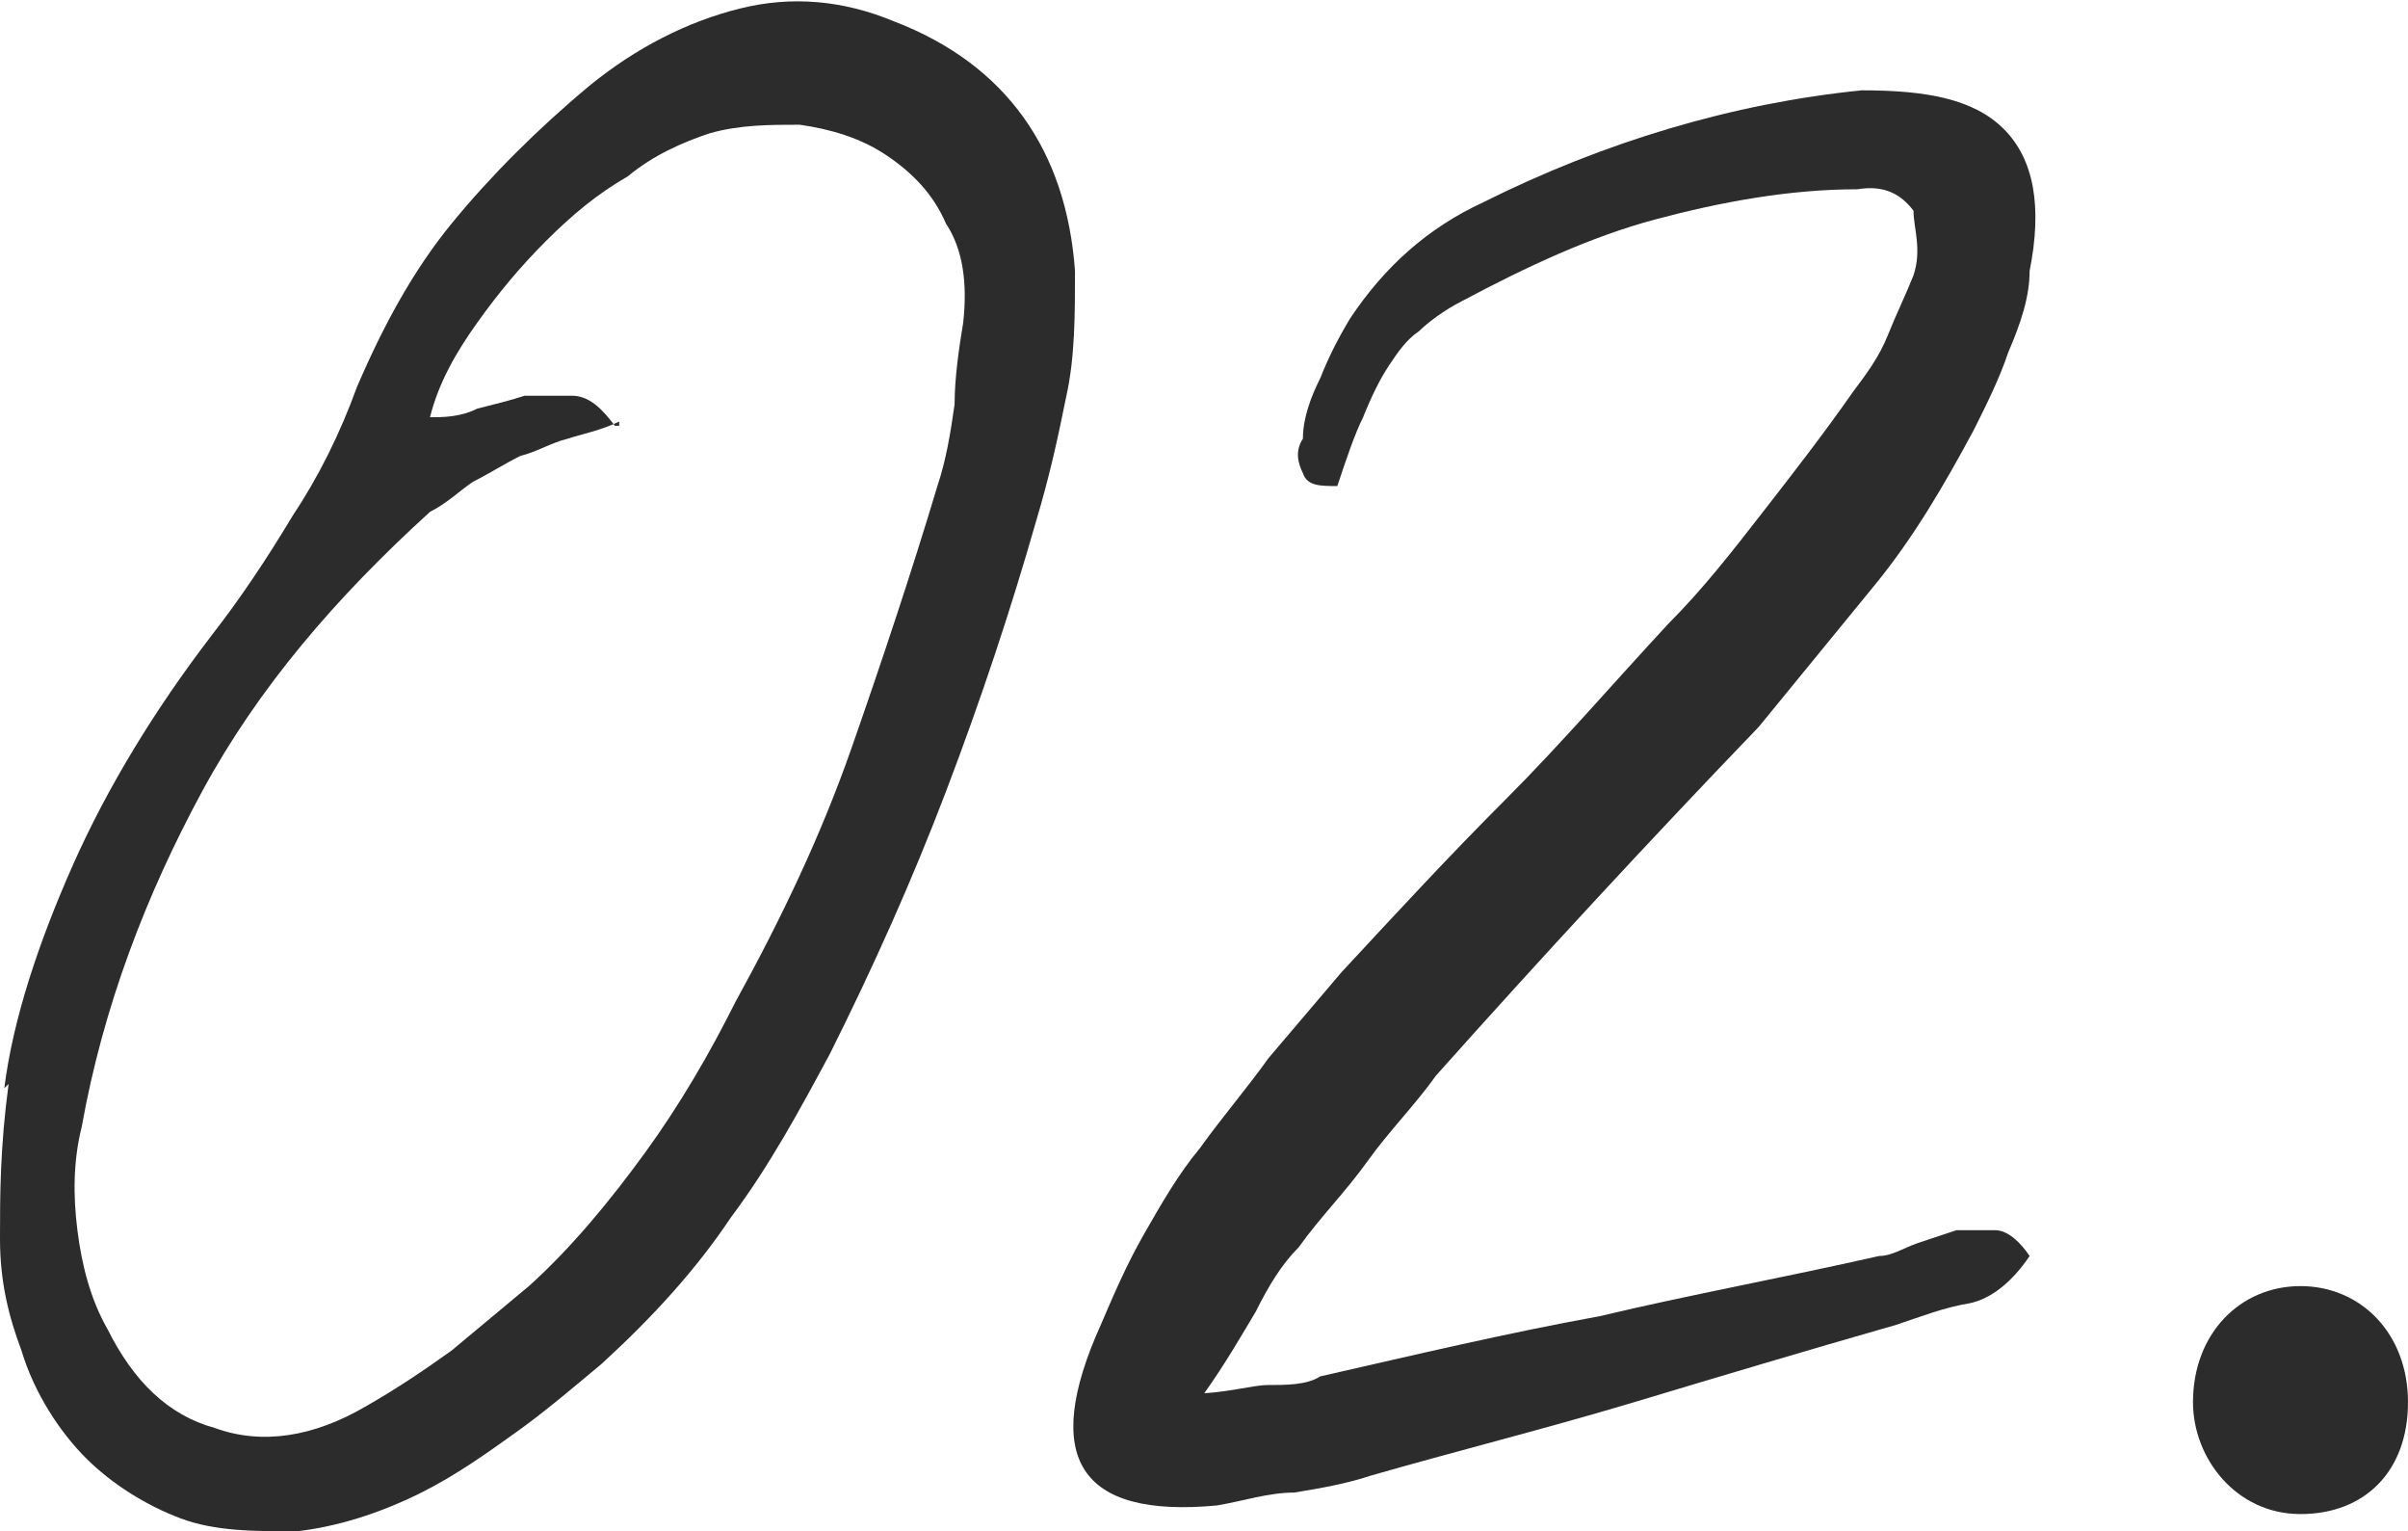 <?xml version="1.0" encoding="UTF-8"?>
<svg id="_レイヤー_1" xmlns="http://www.w3.org/2000/svg" version="1.1" viewBox="0 0 56 35.6">
  <!-- Generator: Adobe Illustrator 29.5.1, SVG Export Plug-In . SVG Version: 2.1.0 Build 141)  -->
  <defs>
    <style>
      .st0 {
        fill: #2c2c2c;
      }
    </style>
  </defs>
  <path class="st0" d="M.1,25.3c.2-1.6.8-3.4,1.6-5.2.8-1.8,1.9-3.6,3.2-5.3.7-.9,1.3-1.8,1.9-2.8.6-.9,1.1-1.9,1.5-3,.6-1.4,1.3-2.7,2.2-3.8s2-2.2,3.2-3.2c1.1-.9,2.3-1.5,3.5-1.8C18.4-.1,19.6,0,20.8.5c2.6,1,4,3,4.2,5.8,0,1,0,2-.2,2.9-.2,1-.4,1.9-.7,2.9-.6,2.1-1.3,4.2-2.1,6.3-.8,2.1-1.7,4.1-2.7,6.1-.7,1.3-1.4,2.6-2.3,3.8-.8,1.2-1.8,2.3-3,3.4-.6.5-1.3,1.1-2,1.6s-1.4,1-2.2,1.4c-1,.5-2,.8-2.9.9-1,0-1.9,0-2.7-.3-.8-.3-1.6-.8-2.2-1.4s-1.2-1.5-1.5-2.5C.2,30.6,0,29.8,0,28.8S0,26.7.2,25.2h0ZM14.4,9.8c-.4.2-.9.3-1.2.4-.4.1-.7.3-1.1.4-.4.2-.7.4-1.1.6-.3.2-.6.5-1,.7-2.2,2-4,4.1-5.3,6.5-1.3,2.4-2.3,5-2.8,7.8-.2.8-.2,1.6-.1,2.4s.3,1.6.7,2.3c.6,1.2,1.4,2,2.5,2.3,1.1.4,2.3.2,3.5-.5.7-.4,1.3-.8,2-1.3.6-.5,1.2-1,1.8-1.5,1-.9,1.9-2,2.7-3.1s1.5-2.3,2.1-3.5c1.1-2,2-3.9,2.7-5.9s1.4-4.1,2-6.1c.2-.6.3-1.2.4-1.9,0-.6.1-1.3.2-1.9.1-.9,0-1.7-.4-2.3-.3-.7-.8-1.2-1.4-1.6s-1.3-.6-2-.7c-.7,0-1.4,0-2.1.2-.6.2-1.3.5-1.9,1-.7.4-1.3.9-1.9,1.5s-1.1,1.2-1.6,1.9-.9,1.4-1.1,2.2c.3,0,.7,0,1.1-.2.4-.1.8-.2,1.1-.3h1.1c.4,0,.7.3,1,.7h.1,0Z"/>
  <path class="st0" d="M27.7,32.4c.8,0,1.4-.2,1.8-.2s.9,0,1.2-.2c2.2-.5,4.3-1,6.5-1.4,2.1-.5,4.3-.9,6.5-1.4.3,0,.6-.2.9-.3s.6-.2.9-.3h.9c.3,0,.6.3.8.6-.4.6-.9,1-1.4,1.1-.6.1-1.1.3-1.7.5-2.1.6-4.1,1.2-6.1,1.8s-4,1.1-6.1,1.7c-.6.2-1.2.3-1.8.4-.6,0-1.2.2-1.8.3-3.2.3-4.1-1.1-2.7-4.2.3-.7.6-1.4,1-2.1s.8-1.4,1.3-2c.5-.7,1.1-1.4,1.6-2.1.6-.7,1.1-1.3,1.7-2,1.3-1.4,2.5-2.7,3.8-4s2.5-2.7,3.8-4.1c.8-.8,1.5-1.7,2.2-2.6.7-.9,1.4-1.8,2.1-2.8.3-.4.6-.8.8-1.3s.4-.9.6-1.4c.2-.6,0-1.1,0-1.5-.3-.4-.7-.6-1.3-.5-1.6,0-3.2.3-4.7.7s-3,1.1-4.5,1.9c-.4.2-.8.5-1,.7-.3.2-.5.5-.7.8s-.4.7-.6,1.2c-.2.4-.4,1-.6,1.6-.4,0-.7,0-.8-.3-.1-.2-.2-.5,0-.8,0-.5.2-1,.4-1.4.2-.5.4-.9.7-1.4.8-1.2,1.8-2.1,3.1-2.7,2.8-1.4,5.8-2.3,8.8-2.6,1.5,0,2.6.2,3.3.9s.9,1.8.6,3.3c0,.6-.2,1.2-.5,1.9-.2.6-.5,1.2-.8,1.8-.7,1.3-1.4,2.5-2.3,3.6s-1.8,2.2-2.7,3.3c-2.5,2.6-5,5.3-7.5,8.1-.5.7-1.1,1.3-1.6,2s-1.1,1.3-1.6,2c-.4.4-.7.9-1,1.5-.3.5-.7,1.2-1.2,1.9,0,0-.2,0-.2,0Z"/>
  <path class="st0" d="M51,32.6c0-1.6,1.1-2.7,2.5-2.7s2.5,1.1,2.5,2.7-1,2.6-2.5,2.6-2.5-1.3-2.5-2.6Z"/>
</svg>